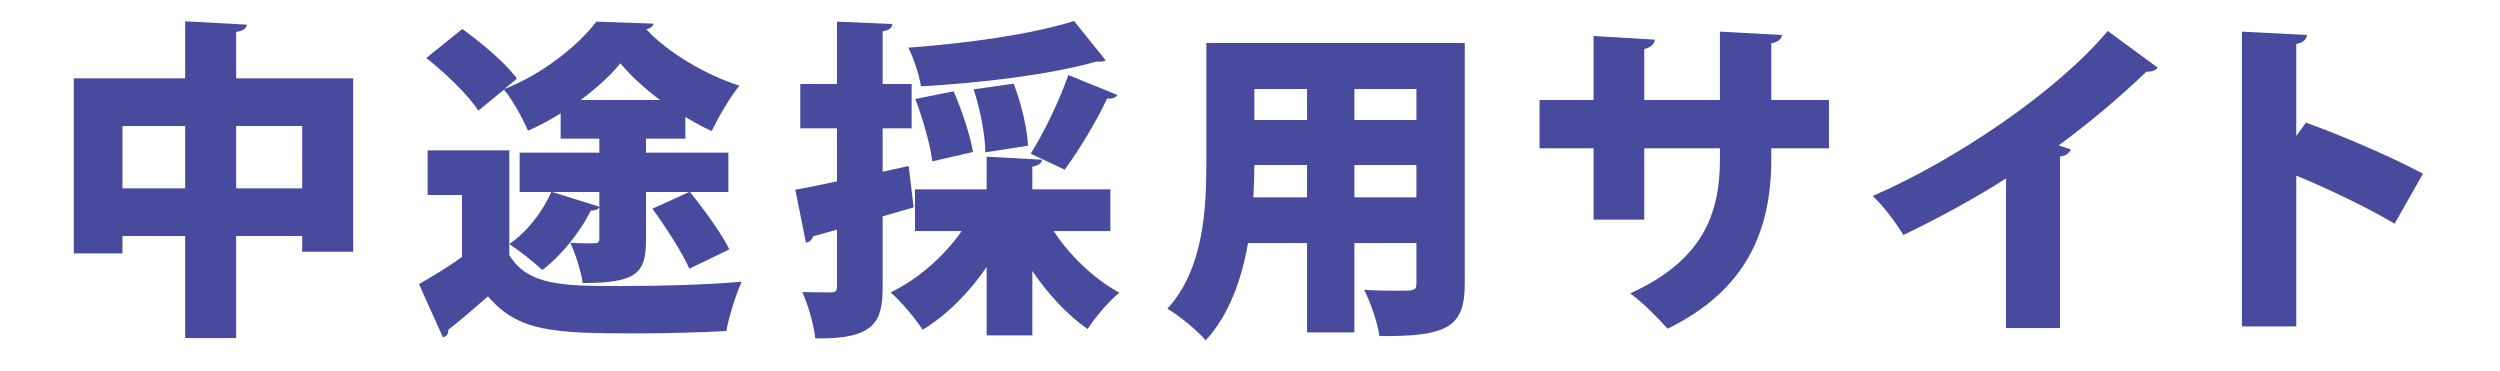 <?xml version="1.0" encoding="utf-8"?>
<!-- Generator: Adobe Illustrator 16.0.0, SVG Export Plug-In . SVG Version: 6.00 Build 0)  -->
<!DOCTYPE svg PUBLIC "-//W3C//DTD SVG 1.1//EN" "http://www.w3.org/Graphics/SVG/1.1/DTD/svg11.dtd">
<svg version="1.1" id="レイヤー_1" xmlns="http://www.w3.org/2000/svg" xmlns:xlink="http://www.w3.org/1999/xlink" x="0px"
	 y="0px" width="1280px" height="189.824px" viewBox="0 2360.5 1280 189.824" enable-background="new 0 2360.5 1280 189.824"
	 xml:space="preserve">
<path fill="#484B9D" d="M120.92,2400.603h59.918v88.769H154.72v-8.024h-33.8v52.237H94.801v-52.237H62.708v8.878H37.785v-89.623
	h57.016v-29.19l31.582,1.707c-0.17,1.879-1.707,3.073-5.462,3.756V2400.603z M62.708,2456.938h32.092v-31.923H62.708V2456.938z
	 M120.92,2456.938h33.8v-31.923h-33.8V2456.938z"/>
<path fill="#484B9D" d="M260.769,2437.477v53.602c9.56,15.877,28.167,15.877,57.529,15.877c20.143,0,44.213-0.684,61.454-2.22
	c-2.731,5.974-6.657,17.925-7.852,25.265c-12.803,0.683-30.044,1.195-46.433,1.195c-42.336,0-60.089-0.854-75.624-18.949
	c-6.999,6.145-14.168,12.291-20.314,17.07c0,2.22-0.683,3.244-2.731,3.927l-12.291-27.313c6.999-3.926,14.852-8.706,22.021-13.827
	v-31.751h-17.583v-22.875H260.769z M330.76,2483.226c0,17.071-4.609,22.193-32.435,22.193c-0.854-6.146-3.585-14.682-6.316-20.657
	c2.731,0.171,5.804,0.343,8.365,0.343c5.803,0,6.486,0,6.486-2.39v-16.048c-0.683,1.024-2.048,1.707-4.268,1.537
	c-5.463,10.925-14.852,22.874-24.924,30.557c-4.097-3.927-11.949-10.073-16.9-13.316c9.047-6.145,17.071-16.558,21.509-26.63
	h-16.217v-20.144h40.799v-7.169h-19.802v-12.975c-5.462,3.415-11.096,6.487-16.729,8.877c-2.732-6.316-7.853-15.705-12.292-20.997
	l-13.145,10.755c-4.95-7.853-16.9-19.291-26.631-26.974l18.437-14.851c9.73,6.999,22.192,17.412,27.997,25.436l-6.487,5.291
	c18.778-7.169,37.726-22.021,47.115-34.483l29.363,1.024c-0.342,1.366-1.878,2.562-3.756,2.902
	c10.926,11.951,30.898,23.557,47.628,28.85c-4.951,6.146-10.584,15.877-14.169,23.217c-4.268-1.877-8.877-4.438-13.486-7.169v11.096
	H330.76v7.169h42.165v20.144h-19.632c7.17,8.876,16.046,21.168,20.144,29.362l-20.485,9.9c-3.585-8.193-11.95-21.168-18.949-30.727
	c6.316-2.902,12.632-5.632,18.778-8.536H330.76V2483.226z M306.86,2458.814h-24.07l24.07,7.512V2458.814z M337.929,2411.7
	c-8.023-5.976-15.193-12.634-20.314-18.778c-4.951,6.144-12.121,12.632-20.314,18.778H337.929z"/>
<path fill="#484B9D" d="M467.783,2466.667l-15.875,4.61v36.02c0,17.582-3.585,26.972-34.483,26.459
	c-0.683-6.486-3.585-17.071-6.658-23.729c5.975,0.172,12.462,0.172,14.852,0.172c2.219,0,2.902-0.684,2.902-3.074v-29.02
	l-12.291,3.414c-0.342,1.877-2.049,2.902-3.585,3.243l-5.463-27.143c5.975-1.024,13.316-2.561,21.339-4.267v-27.144h-18.778v-22.704
	h18.778v-31.923l28.337,1.195c-0.171,1.877-1.365,3.244-4.95,3.756v26.972h14.852v22.704h-14.852v22.193l13.315-2.903
	L467.783,2466.667z M568.501,2478.789H539.48c8.193,12.631,20.826,24.58,33.63,31.58c-5.292,4.268-12.633,12.803-16.218,18.607
	c-10.413-7.17-20.314-17.926-28.337-29.704v32.946h-23.387v-34.995c-9.048,13.146-20.314,24.583-32.776,32.093
	c-3.755-5.803-11.267-14.68-16.388-19.117c14.168-6.83,27.484-18.608,36.361-31.41h-23.899v-21.34h36.702v-16.729l28.337,1.537
	c-0.17,1.877-1.707,2.901-4.95,3.584v11.609h39.945V2478.789z M566.111,2391.385c-0.854,0.682-1.537,0.682-4.951,0.682
	c-23.557,6.658-58.723,10.926-89.622,12.633c-0.853-5.634-3.755-14.511-6.486-19.803c30.386-2.219,63.333-6.827,84.842-13.656
	L566.111,2391.385z M488.268,2407.261c4.268,9.73,8.535,22.704,9.901,31.069l-20.826,4.779c-1.024-8.365-4.78-21.68-8.706-31.922
	L488.268,2407.261z M518.996,2403.335c3.926,10.072,6.999,23.216,7.34,31.752l-21.851,3.414c0-8.365-2.561-21.851-5.976-32.263
	L518.996,2403.335z M572.086,2409.138c-0.854,1.537-3.073,2.049-5.292,1.878c-5.292,11.437-14.511,26.63-21.68,36.36l-17.413-8.193
	c6.829-10.755,14.852-27.483,19.291-40.288L572.086,2409.138z"/>
<path fill="#484B9D" d="M749.955,2382.508v123.251c0,22.021-8.536,27.145-43.701,26.802c-0.854-6.657-4.61-17.412-7.853-23.729
	c5.633,0.513,12.291,0.513,17.24,0.513c8.536,0,9.561,0,9.561-3.926v-20.486H693.45v45.75h-24.24v-45.75h-30.215
	c-3.245,18.606-9.73,36.874-21.681,49.847c-3.926-4.779-14.168-13.145-19.631-16.216c18.608-20.314,19.973-51.042,19.973-75.113
	v-60.943H749.955z M642.237,2444.987c0,5.122-0.17,10.755-0.512,16.559h27.484v-16.559H642.237z M669.21,2406.065h-26.973v15.877
	h26.973V2406.065z M725.202,2421.942v-15.877H693.45v15.877H725.202z M693.45,2461.546h31.752v-16.559H693.45V2461.546z"/>
<path fill="#484B9D" d="M936.427,2436.452h-29.531v5.463c0,37.044-12.974,67.259-53.092,86.892
	c-4.779-5.464-12.632-13.316-19.119-18.098c37.215-16.898,45.92-40.799,45.92-68.623v-5.634h-38.749v36.532h-25.948v-36.532h-27.656
	V2411.7h27.656v-32.776l31.409,1.878c-0.169,1.876-1.878,4.096-5.461,4.779v26.119h38.749v-34.996l31.752,1.707
	c-0.17,2.049-1.876,3.585-5.461,4.267v29.022h29.531V2436.452z"/>
<path fill="#484B9D" d="M1027.09,2451.815c-13.829,9.049-36.021,21.168-52.578,29.021c-3.414-5.804-10.413-15.192-15.706-19.972
	c43.529-18.95,94.742-53.945,120.352-84.502l25.604,18.778c-1.025,1.366-2.901,2.219-5.805,2.049
	c-13.314,12.803-28.85,25.947-44.896,37.726l6.146,2.049c-0.513,1.707-2.22,3.244-5.464,3.756v87.743h-27.653V2451.815z"/>
<path fill="#484B9D" d="M1226.047,2475.032c-12.804-7.682-34.311-18.095-50.359-24.582v77.16h-27.825v-150.906l33.289,1.707
	c-0.173,2.049-1.707,3.926-5.464,4.609v47.115l4.951-6.829c18.266,6.488,43.529,17.413,59.919,26.119L1226.047,2475.032z"/>
</svg>
